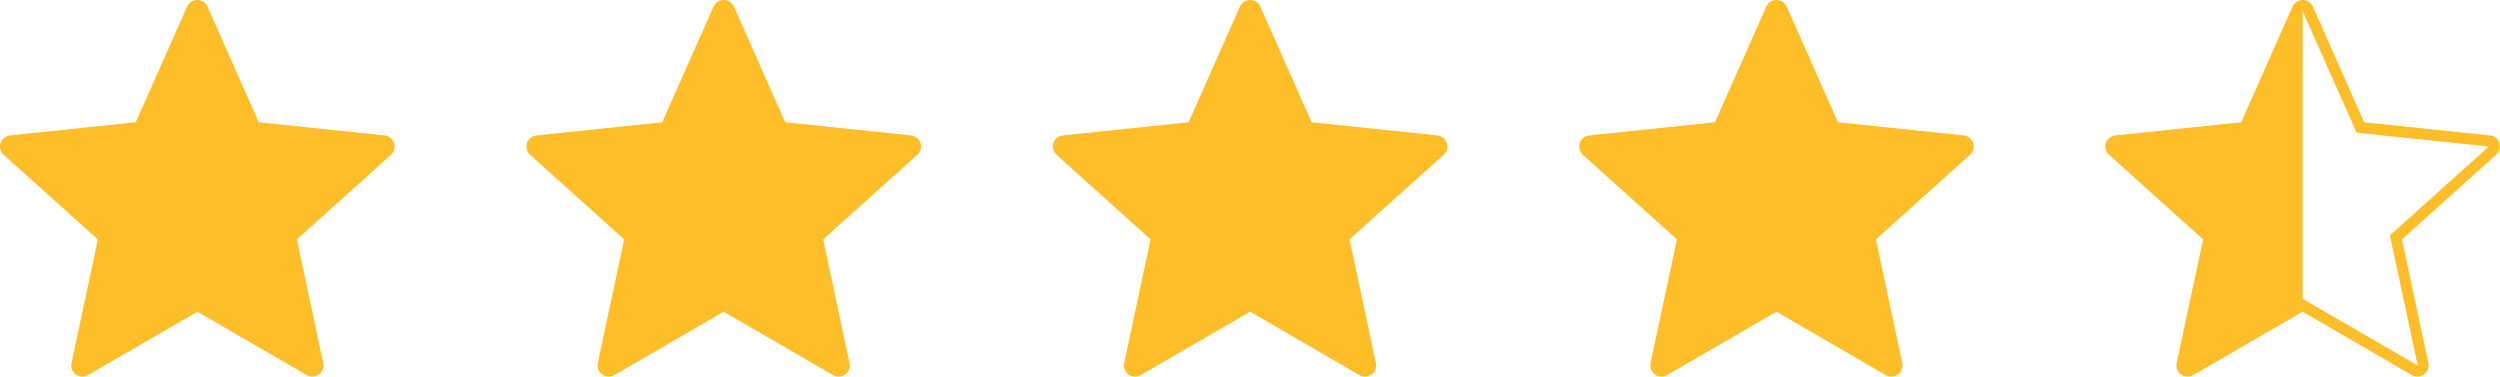 <?xml version="1.0" encoding="UTF-8"?>
<svg id="Layer_2" xmlns="http://www.w3.org/2000/svg" viewBox="0 0 382.71 57.66">
  <g id="_ƒŒƒCƒ_x201E__x5B__x5F_1" data-name="ƒŒƒCƒ_x201E__x5B__x5F_1">
    <g>
      <path d="M59.84,23.7l-14.4,12.95,4.04,18.95c.14.66-.12,1.34-.67,1.74-.3.21-.65.32-1,.32-.3,0-.59-.07-.85-.23l-16.75-9.71-16.75,9.71c-.26.15-.56.23-.85.23-.35,0-.71-.11-1-.32-.55-.4-.81-1.08-.67-1.74l4.04-18.95L.56,23.7c-.5-.45-.69-1.16-.48-1.8.2-.64.77-1.1,1.45-1.17l19.25-2.01L28.64,1.01c.27-.62.88-1.01,1.56-1.01s1.29.4,1.56,1.01l7.85,17.71,19.26,2.01c.67.07,1.24.53,1.45,1.17.21.64.02,1.35-.48,1.8Z" style="fill: #febe28;"/>
      <path d="M140.41,23.7l-14.4,12.95,4.04,18.95c.14.66-.12,1.34-.67,1.74-.3.21-.65.32-1,.32-.3,0-.59-.07-.85-.23l-16.75-9.71-16.75,9.71c-.26.15-.56.23-.85.23-.35,0-.71-.11-1-.32-.55-.4-.81-1.08-.67-1.74l4.04-18.95-14.4-12.95c-.5-.45-.69-1.16-.48-1.8.21-.64.77-1.1,1.45-1.17l19.25-2.01,7.86-17.71c.27-.62.88-1.01,1.56-1.01s1.29.4,1.56,1.01l7.85,17.71,19.26,2.01c.67.07,1.24.53,1.45,1.17.21.64.02,1.35-.48,1.8Z" style="fill: #febe28;"/>
      <path d="M220.99,23.7l-14.4,12.95,4.04,18.95c.14.66-.12,1.34-.67,1.74-.3.21-.65.32-1,.32-.3,0-.59-.07-.85-.23l-16.75-9.71-16.75,9.71c-.26.15-.56.23-.85.23-.35,0-.71-.11-1-.32-.55-.4-.81-1.08-.67-1.74l4.04-18.95-14.4-12.95c-.5-.45-.69-1.16-.48-1.8.2-.64.77-1.1,1.45-1.17l19.25-2.01,7.86-17.71c.27-.62.88-1.01,1.56-1.01s1.29.4,1.56,1.01l7.85,17.71,19.26,2.01c.67.07,1.24.53,1.45,1.17.21.64.02,1.35-.48,1.8Z" style="fill: #febe28;"/>
      <path d="M301.57,23.7l-14.4,12.95,4.04,18.95c.14.66-.12,1.34-.67,1.74-.3.21-.65.32-1,.32-.3,0-.59-.07-.85-.23l-16.75-9.71-16.75,9.71c-.26.15-.56.23-.85.23-.35,0-.71-.11-1-.32-.55-.4-.81-1.08-.67-1.74l4.04-18.95-14.4-12.95c-.5-.45-.69-1.16-.48-1.8.2-.64.77-1.1,1.45-1.17l19.25-2.01,7.86-17.71c.27-.62.88-1.01,1.56-1.01s1.29.4,1.56,1.01l7.85,17.71,19.25,2.01c.67.07,1.24.53,1.45,1.17.21.64.02,1.35-.48,1.8Z" style="fill: #febe28;"/>
      <path d="M382.62,21.9c-.2-.64-.77-1.1-1.45-1.17l-19.26-2.01-7.85-17.71c-.27-.62-.88-1.01-1.56-1.01s-1.29.4-1.56,1.01l-7.85,17.71-19.26,2.01c-.67.07-1.24.53-1.45,1.17-.21.64-.02,1.35.48,1.8l14.4,12.95-4.05,18.95c-.14.66.12,1.34.67,1.74.3.21.65.32,1,.32.3,0,.59-.07.85-.23l16.75-9.71,16.75,9.71c.26.15.56.23.85.23.35,0,.71-.11,1-.32.55-.4.81-1.08.67-1.74l-4.05-18.95,14.4-12.95c.5-.45.69-1.16.48-1.8ZM365.86,36.04l4.25,19.91-17.61-10.2V1.71l8.26,18.61,20.23,2.11-15.14,13.61Z" style="fill: #febe28;"/>
    </g>
  </g>
</svg>